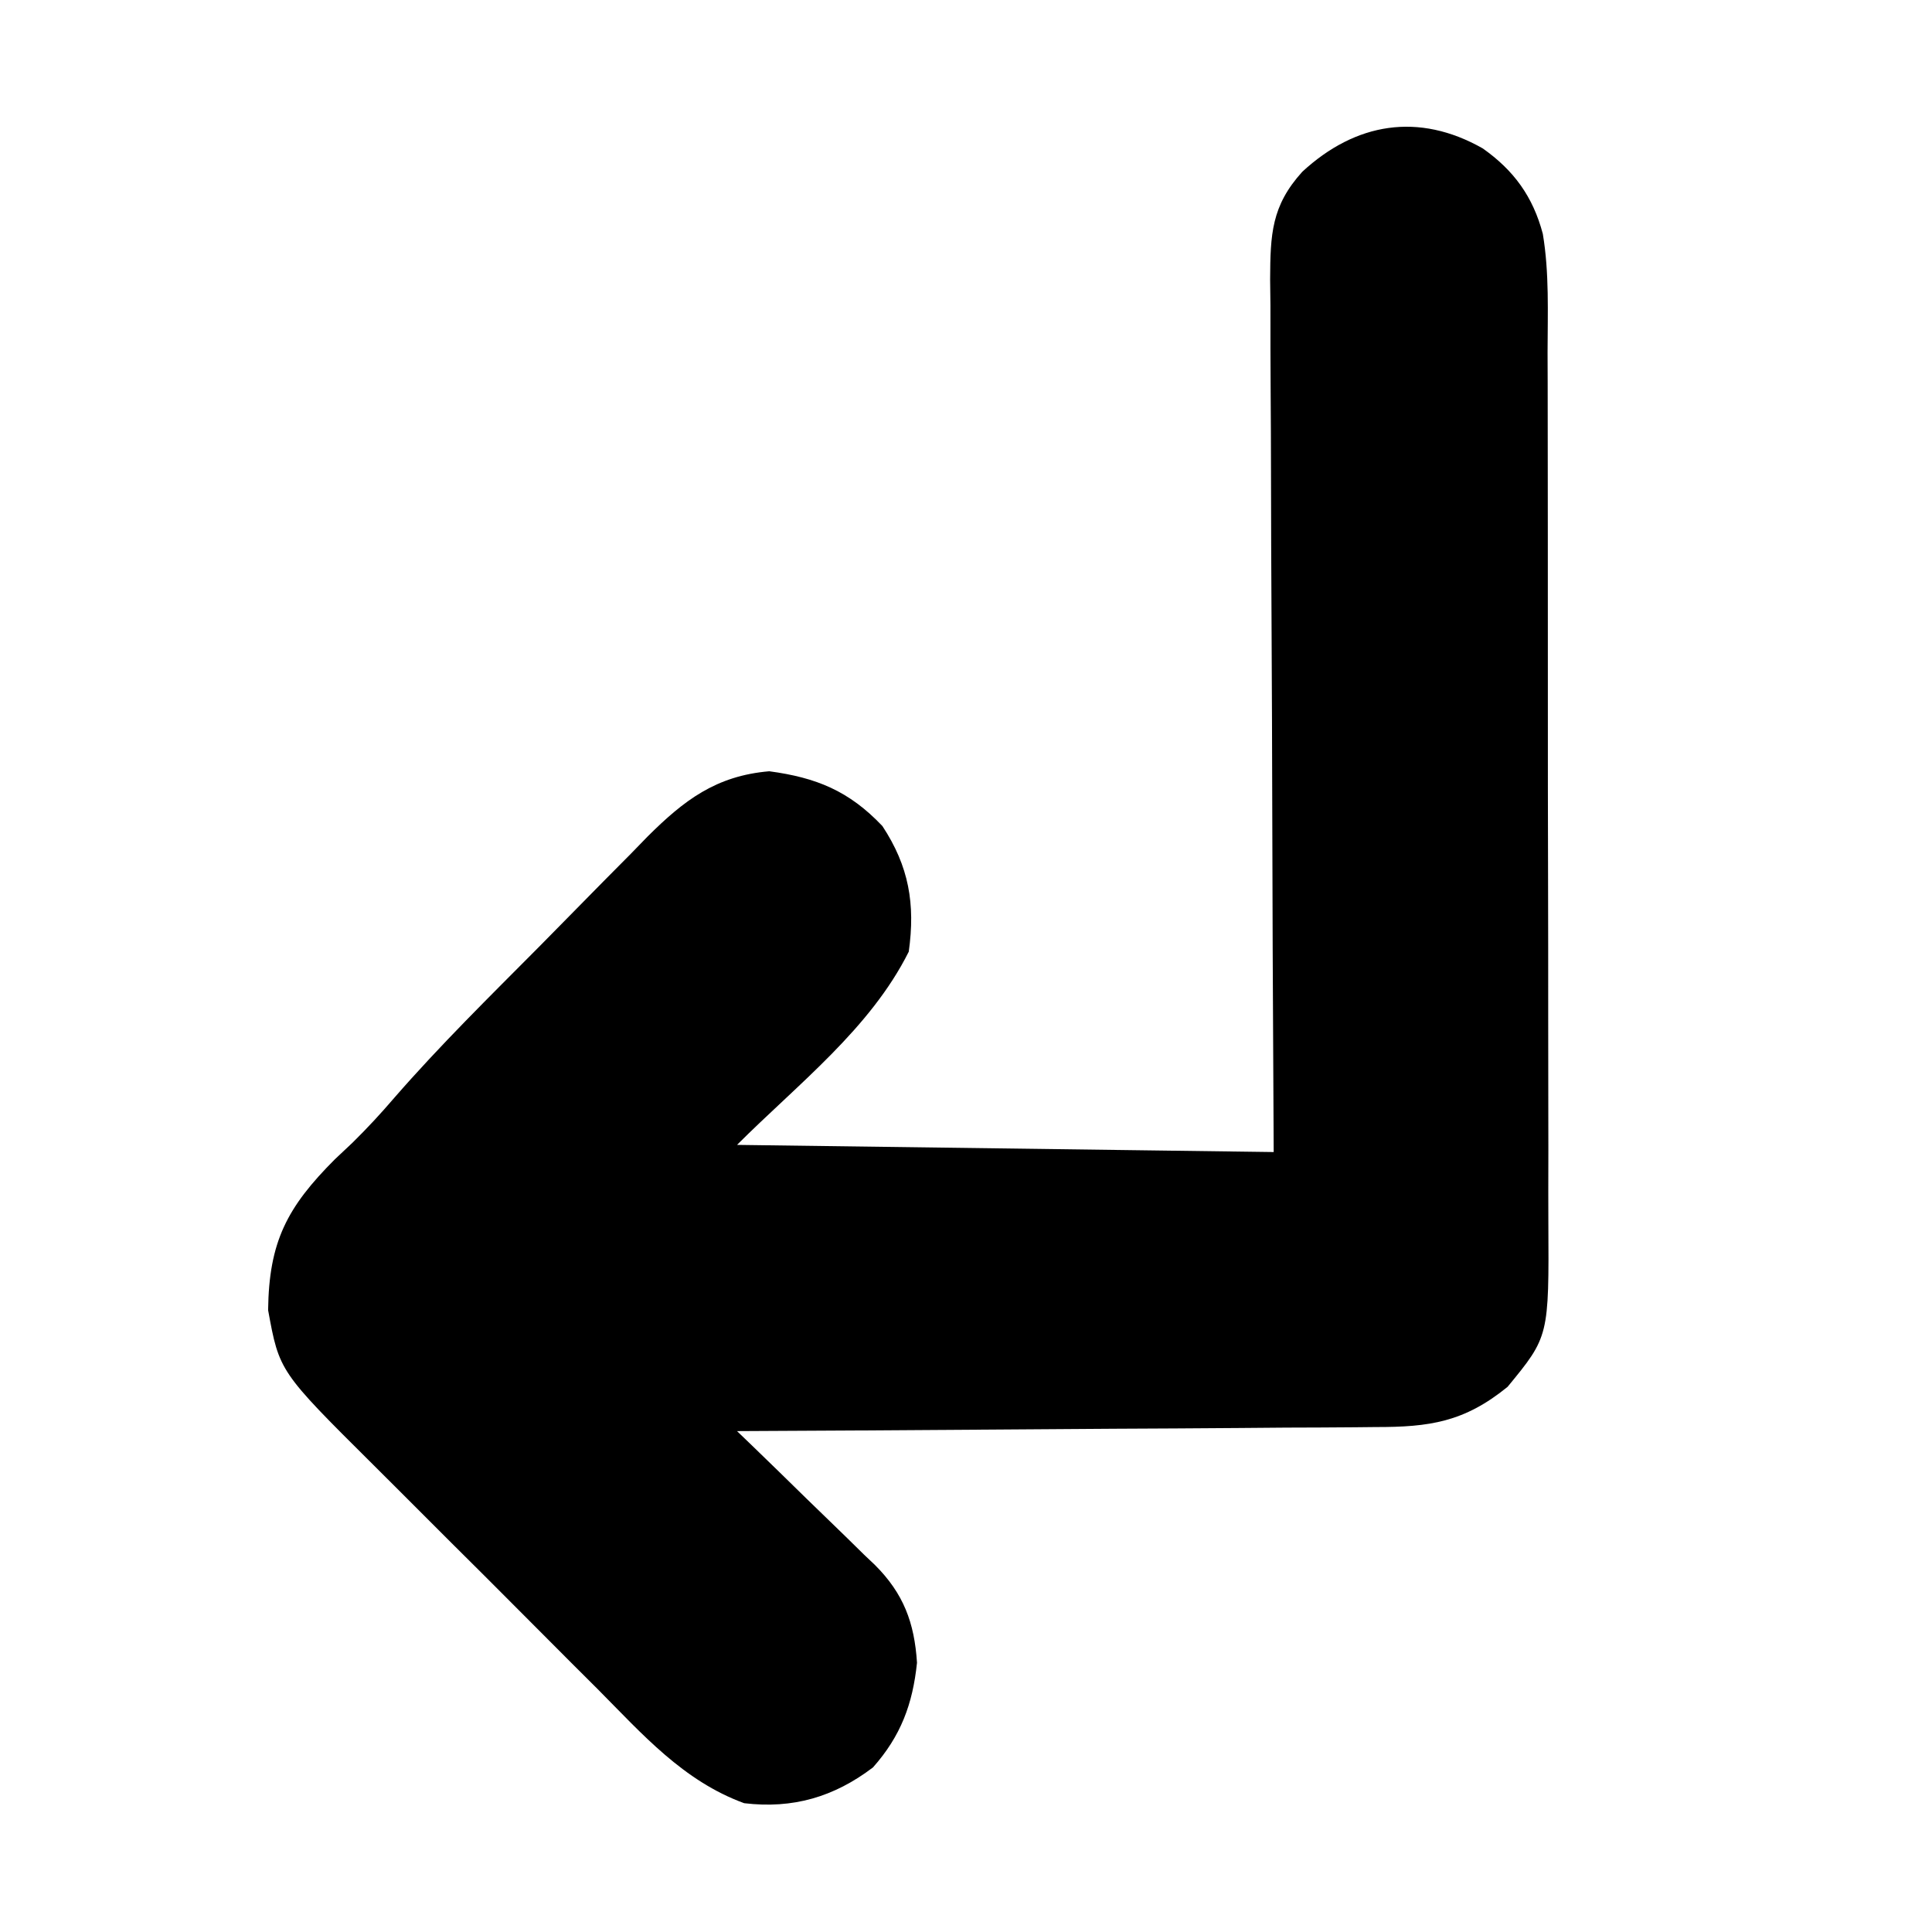 <?xml version="1.0" encoding="UTF-8"?>
<svg version="1.1" xmlns="http://www.w3.org/2000/svg" width="270" height="270">
<path d="M0 0 C4.344 3.063 7.021 6.735 8.4 11.941 C9.316 17.405 9.075 22.991 9.064 28.515 C9.068 29.962 9.073 31.408 9.079 32.854 C9.093 36.767 9.093 40.68 9.091 44.594 C9.09 47.866 9.094 51.139 9.099 54.412 C9.11 62.136 9.111 69.859 9.105 77.583 C9.099 85.538 9.111 93.493 9.132 101.449 C9.15 108.291 9.156 115.134 9.153 121.977 C9.151 126.058 9.153 130.139 9.167 134.221 C9.18 138.06 9.178 141.899 9.165 145.737 C9.163 147.142 9.165 148.546 9.174 149.951 C9.262 166.038 9.262 166.038 3.477 173.074 C-2.579 178.003 -7.439 178.706 -14.98 178.694 C-15.946 178.704 -16.913 178.714 -17.909 178.725 C-21.09 178.755 -24.271 178.764 -27.453 178.773 C-29.664 178.79 -31.875 178.808 -34.086 178.828 C-39.896 178.875 -45.706 178.905 -51.516 178.931 C-57.448 178.961 -63.38 179.008 -69.312 179.053 C-80.945 179.139 -92.578 179.206 -104.211 179.262 C-103.525 179.922 -102.838 180.582 -102.131 181.262 C-99.573 183.73 -97.031 186.214 -94.494 188.704 C-93.397 189.776 -92.295 190.844 -91.188 191.907 C-89.593 193.442 -88.014 194.992 -86.438 196.547 C-85.945 197.014 -85.452 197.481 -84.944 197.962 C-80.942 201.961 -79.419 206.023 -79.059 211.633 C-79.66 217.414 -81.317 221.871 -85.211 226.262 C-90.668 230.403 -96.411 232.072 -103.211 231.262 C-111.719 228.156 -117.422 221.632 -123.664 215.34 C-124.853 214.153 -126.043 212.968 -127.233 211.782 C-129.717 209.304 -132.194 206.819 -134.666 204.328 C-137.822 201.149 -140.995 197.989 -144.175 194.834 C-146.632 192.391 -149.08 189.938 -151.525 187.483 C-152.691 186.314 -153.86 185.148 -155.032 183.986 C-168.176 170.924 -168.176 170.924 -169.742 162.355 C-169.627 152.817 -167.116 147.98 -160.398 141.262 C-159.182 140.117 -159.182 140.117 -157.941 138.949 C-155.859 136.9 -153.978 134.867 -152.085 132.656 C-145.692 125.314 -138.743 118.492 -131.887 111.588 C-130.141 109.825 -128.4 108.057 -126.665 106.284 C-124.142 103.706 -121.602 101.144 -119.059 98.586 C-118.291 97.795 -117.523 97.005 -116.731 96.19 C-111.615 91.093 -107.149 87.685 -99.707 87.047 C-93.15 87.93 -88.567 89.778 -83.898 94.699 C-80.194 100.324 -79.276 105.578 -80.211 112.262 C-85.596 123.032 -95.696 130.747 -104.211 139.262 C-79.461 139.592 -54.711 139.922 -29.211 140.262 C-29.257 130.875 -29.304 121.488 -29.352 111.816 C-29.372 105.874 -29.391 99.931 -29.406 93.988 C-29.43 84.553 -29.458 75.118 -29.513 65.684 C-29.553 58.812 -29.578 51.941 -29.587 45.07 C-29.593 41.432 -29.605 37.794 -29.634 34.157 C-29.666 30.094 -29.667 26.031 -29.665 21.968 C-29.679 20.765 -29.694 19.562 -29.709 18.322 C-29.677 11.994 -29.532 8.036 -25.211 3.262 C-17.752 -3.623 -8.937 -5.074 0 0 Z " fill="#000000" transform="translate(207.211,20.738)"/>
</svg>

